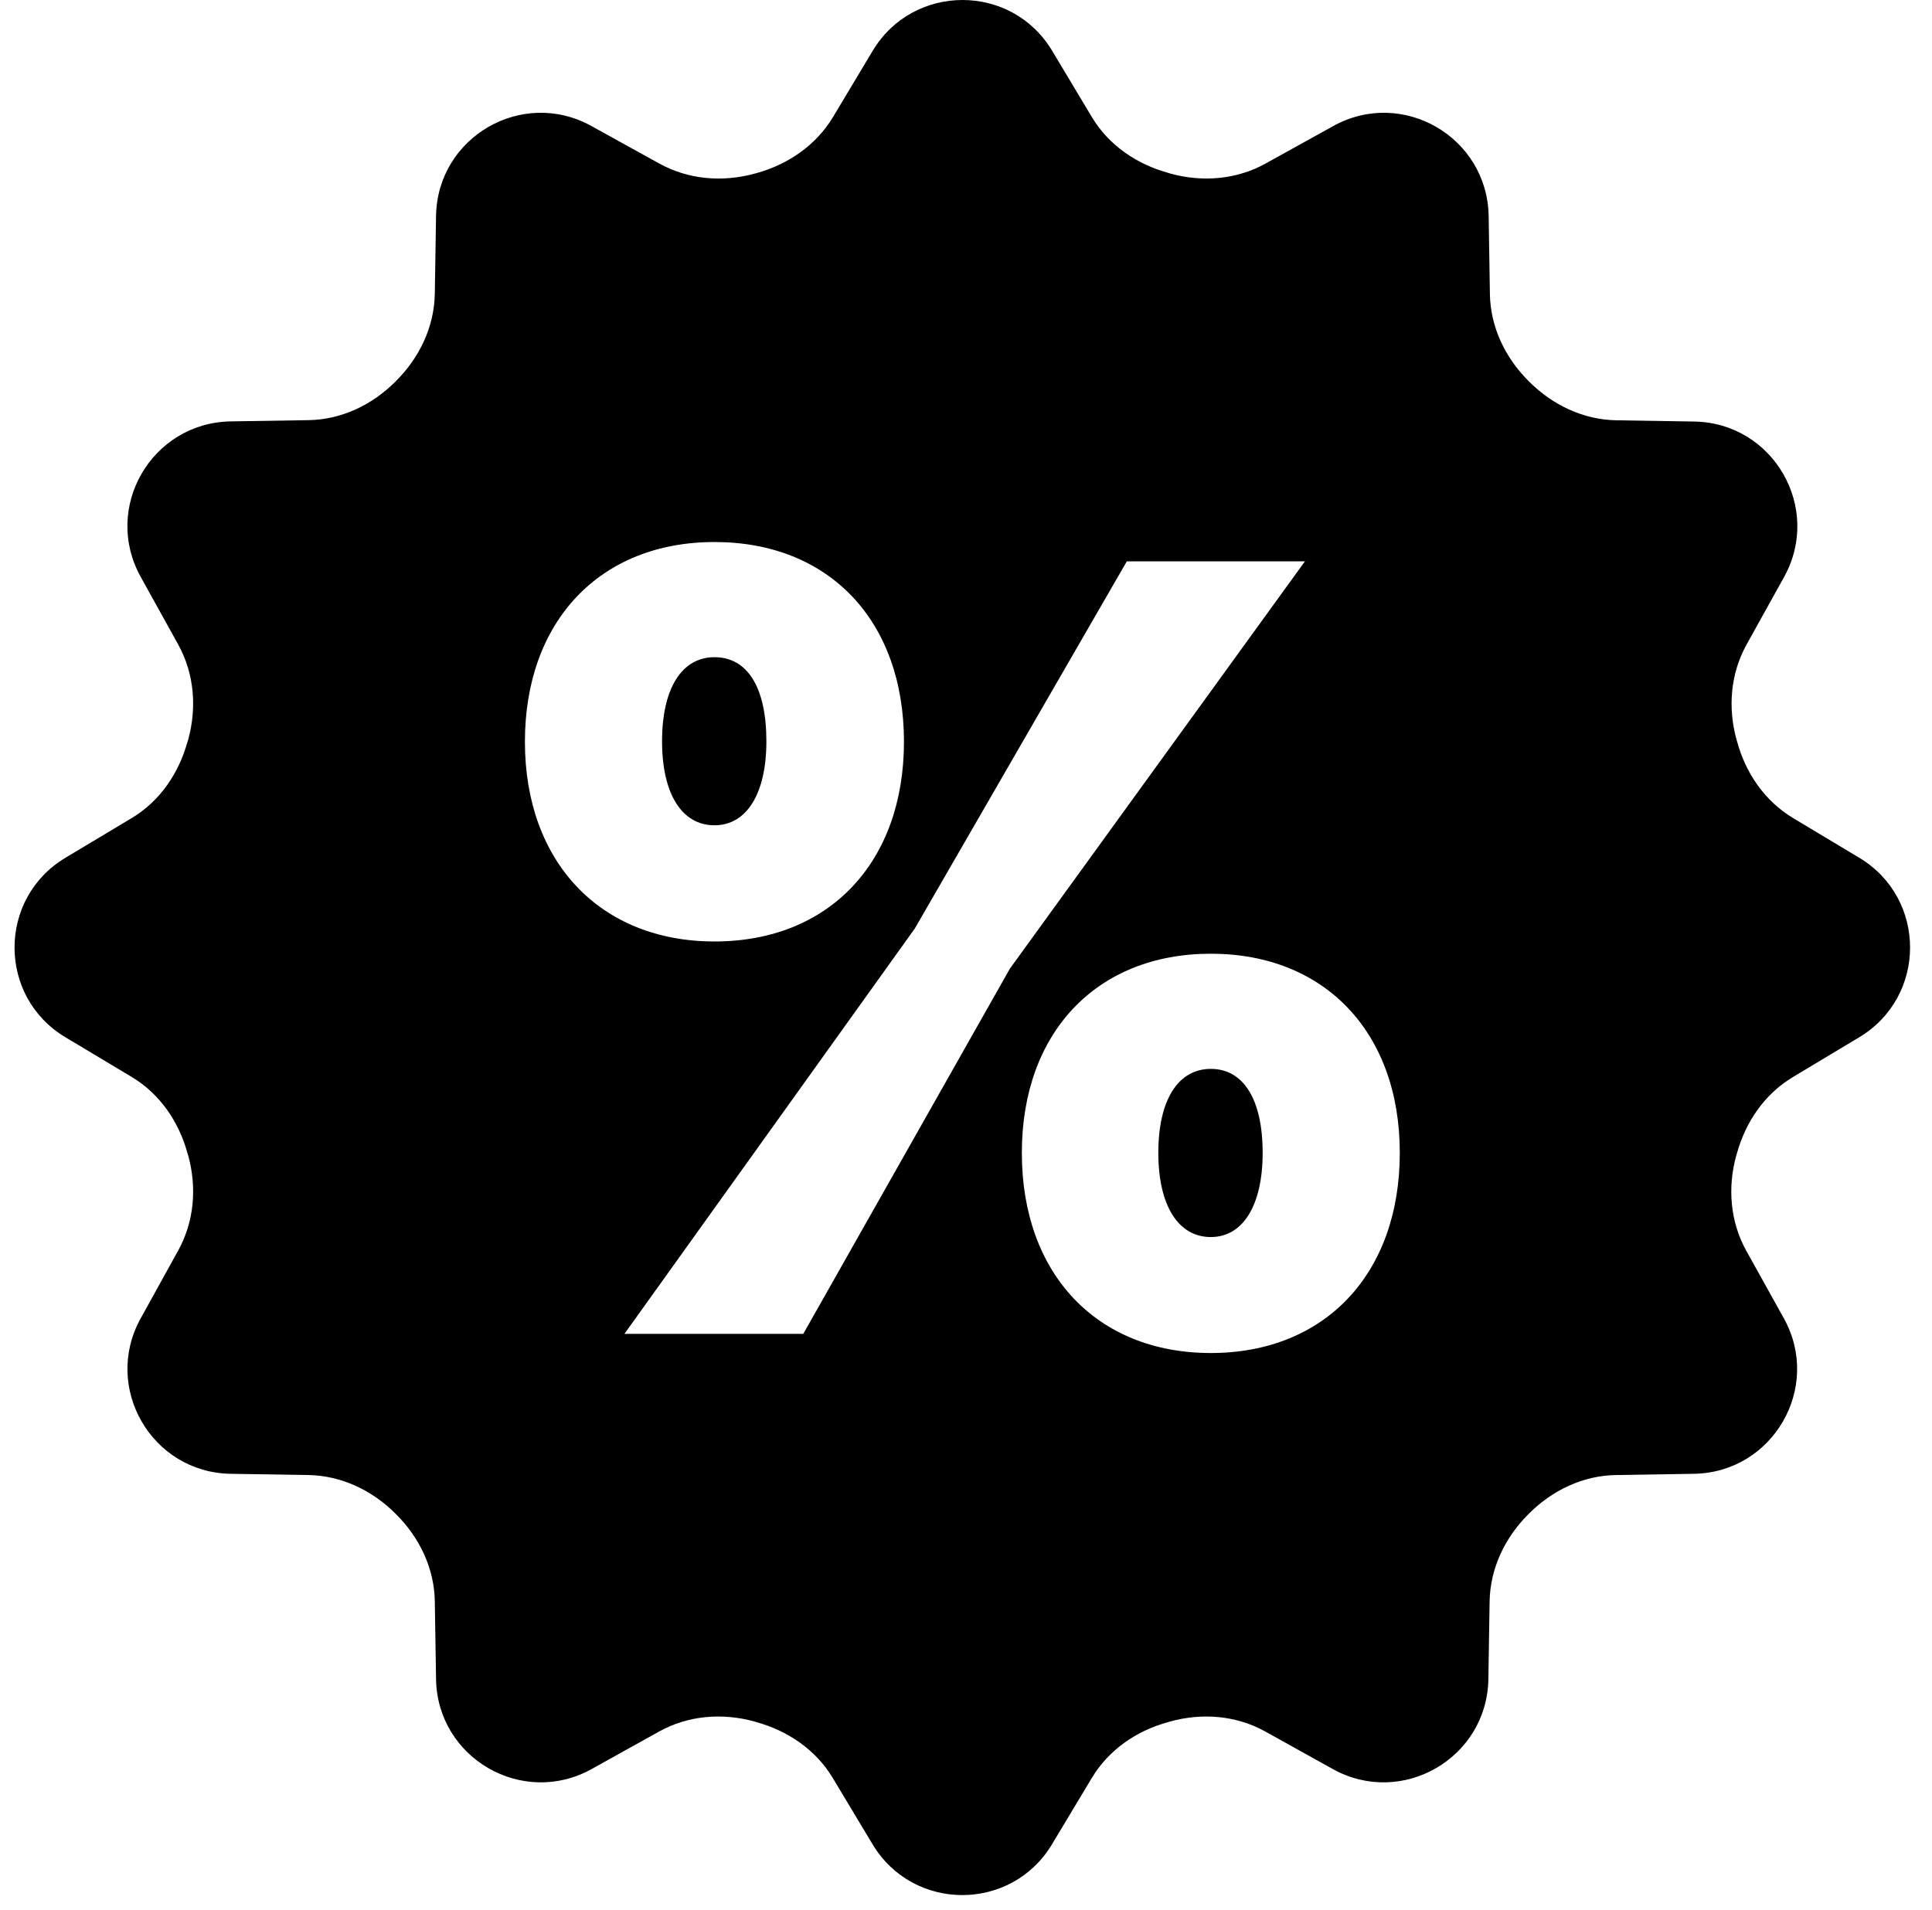 <?xml version="1.0" encoding="UTF-8"?><svg xmlns="http://www.w3.org/2000/svg" xmlns:xlink="http://www.w3.org/1999/xlink" height="26.2" preserveAspectRatio="xMidYMid meet" version="1.0" viewBox="1.8 2.0 26.5 26.2" width="26.5" zoomAndPan="magnify"><g id="change1_1"><path d="M 15.002 2 C 14.526 2 14.049 2.232 13.77 2.697 L 13.227 3.604 C 12.993 3.994 12.608 4.257 12.17 4.377 C 12.165 4.378 12.159 4.38 12.154 4.381 C 11.711 4.503 11.242 4.465 10.84 4.242 L 9.914 3.73 C 8.966 3.203 7.799 3.877 7.781 4.961 L 7.764 6.031 C 7.756 6.484 7.554 6.905 7.234 7.225 L 7.225 7.234 C 6.905 7.555 6.484 7.757 6.031 7.764 L 4.963 7.781 C 3.878 7.8 3.203 8.966 3.73 9.914 L 4.244 10.842 C 4.465 11.241 4.502 11.708 4.381 12.148 C 4.379 12.156 4.376 12.164 4.373 12.172 C 4.254 12.607 3.994 12.991 3.607 13.223 L 2.697 13.768 C 1.767 14.326 1.767 15.673 2.697 16.23 L 3.607 16.775 C 3.994 17.007 4.255 17.391 4.373 17.826 C 4.375 17.834 4.378 17.842 4.381 17.85 C 4.502 18.29 4.465 18.757 4.244 19.156 L 3.73 20.086 C 3.204 21.034 3.879 22.201 4.963 22.219 L 6.031 22.236 C 6.484 22.244 6.905 22.446 7.225 22.766 L 7.234 22.775 C 7.555 23.095 7.757 23.516 7.764 23.969 L 7.781 25.037 C 7.799 26.121 8.966 26.796 9.914 26.27 L 10.842 25.754 C 11.24 25.533 11.708 25.496 12.148 25.617 C 12.156 25.619 12.164 25.622 12.172 25.625 C 12.607 25.744 12.991 26.006 13.223 26.393 L 13.768 27.301 C 14.326 28.231 15.672 28.231 16.23 27.301 L 16.775 26.393 C 17.007 26.006 17.389 25.743 17.824 25.625 C 17.832 25.623 17.842 25.62 17.85 25.617 C 18.289 25.496 18.755 25.533 19.154 25.754 L 20.082 26.27 C 21.03 26.796 22.197 26.121 22.215 25.037 L 22.232 23.969 C 22.24 23.516 22.442 23.095 22.762 22.775 L 22.771 22.766 C 23.091 22.445 23.512 22.243 23.965 22.236 L 25.035 22.219 C 26.119 22.201 26.794 21.034 26.268 20.086 L 25.752 19.158 C 25.531 18.759 25.494 18.292 25.615 17.852 C 25.617 17.844 25.62 17.836 25.623 17.828 C 25.742 17.393 26.004 17.009 26.391 16.777 L 27.299 16.232 C 28.232 15.674 28.232 14.326 27.303 13.768 L 26.395 13.223 C 26.008 12.991 25.745 12.609 25.627 12.174 C 25.625 12.166 25.622 12.156 25.619 12.148 C 25.498 11.709 25.535 11.243 25.756 10.844 L 26.271 9.916 C 26.797 8.968 26.123 7.801 25.039 7.783 L 23.969 7.766 C 23.516 7.758 23.095 7.556 22.775 7.236 L 22.766 7.227 C 22.445 6.907 22.243 6.486 22.236 6.033 L 22.219 4.963 C 22.2 3.877 21.034 3.203 20.086 3.73 L 19.158 4.244 C 18.76 4.465 18.292 4.502 17.852 4.381 C 17.844 4.379 17.836 4.376 17.828 4.373 C 17.393 4.254 17.009 3.994 16.777 3.607 L 16.232 2.697 C 15.953 2.232 15.478 2 15.002 2 z M 11.6 9.436 C 13.173 9.436 14.199 10.516 14.199 12.176 C 14.199 13.829 13.173 14.916 11.6 14.916 C 10.036 14.916 9 13.829 9 12.176 C 9 10.523 10.029 9.436 11.6 9.436 z M 17.256 9.701 L 19.699 9.701 L 15.652 15.289 L 12.818 20.299 L 10.365 20.299 L 14.348 14.738 L 17.256 9.701 z M 11.6 11.016 C 11.152 11.016 10.881 11.443 10.881 12.17 C 10.881 12.89 11.152 13.322 11.6 13.322 C 12.041 13.322 12.312 12.889 12.312 12.17 C 12.312 11.436 12.056 11.016 11.6 11.016 z M 18.408 15.084 C 19.972 15.084 21 16.164 21 17.816 C 21 19.477 19.972 20.562 18.408 20.562 C 16.844 20.562 15.816 19.476 15.816 17.816 C 15.816 16.164 16.844 15.084 18.408 15.084 z M 18.408 16.664 C 17.96 16.664 17.688 17.089 17.688 17.816 C 17.688 18.536 17.96 18.971 18.408 18.971 C 18.849 18.971 19.119 18.536 19.119 17.816 C 19.119 17.081 18.855 16.664 18.408 16.664 z" fill="inherit"/></g></svg>